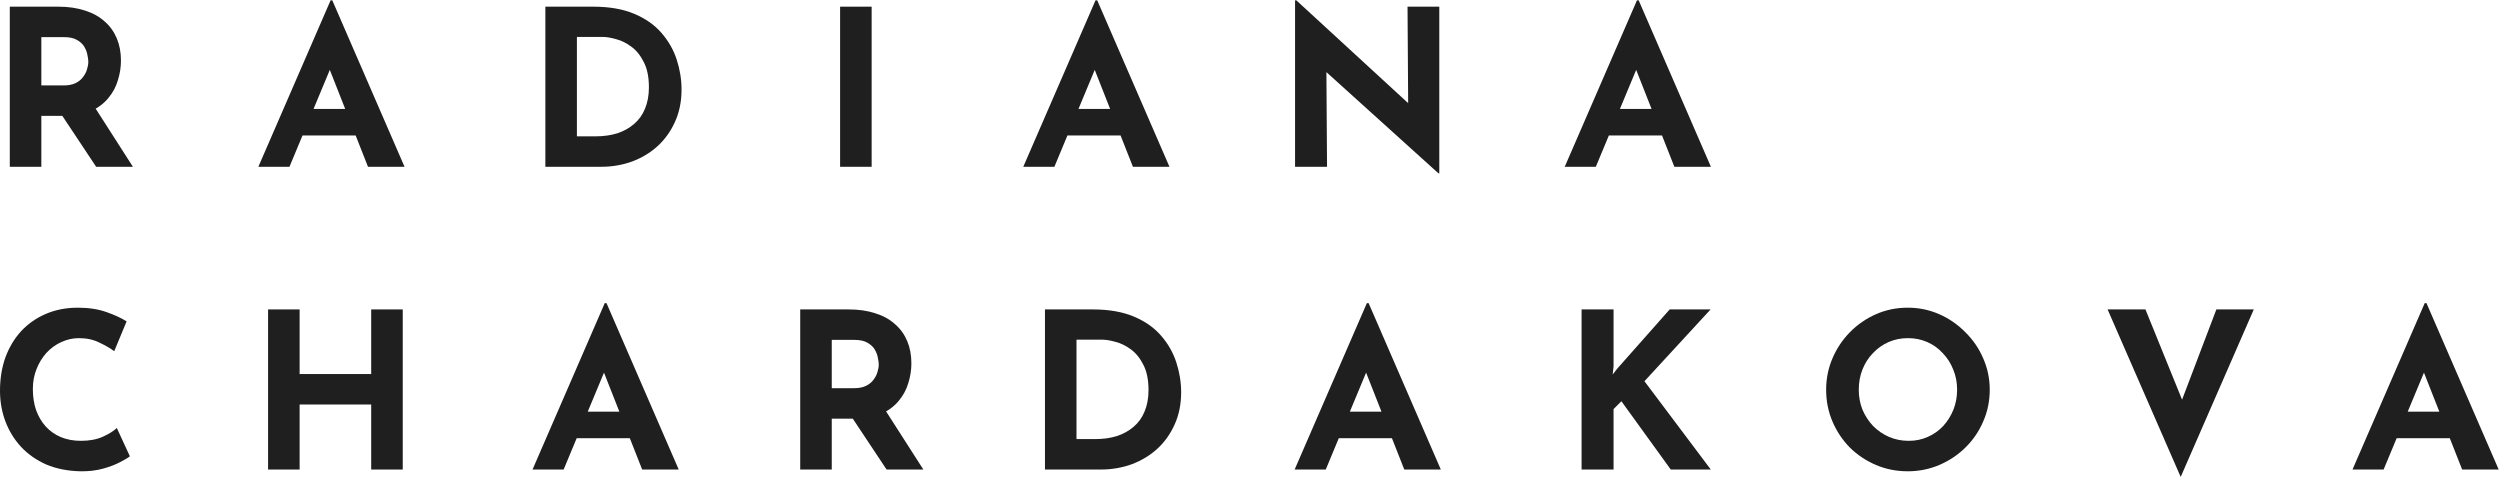 <svg width="1379" height="264" viewBox="0 0 1379 264" fill="none" xmlns="http://www.w3.org/2000/svg">
<path d="M32.16 3.68C37.68 3.68 42.6 4.4 46.92 5.84C51.24 7.2 54.84 9.2 57.72 11.84C60.68 14.4 62.92 17.52 64.44 21.2C65.96 24.8 66.72 28.88 66.72 33.44C66.72 37.04 66.16 40.64 65.04 44.24C64 47.84 62.24 51.12 59.76 54.08C57.36 57.04 54.16 59.44 50.16 61.28C46.16 63.04 41.2 63.92 35.28 63.92H22.8V92H5.4V3.68H32.16ZM35.16 47.12C37.8 47.12 40 46.68 41.76 45.8C43.52 44.92 44.88 43.8 45.84 42.44C46.88 41.08 47.6 39.68 48 38.24C48.48 36.72 48.72 35.32 48.72 34.04C48.72 33.08 48.56 31.88 48.24 30.44C48 28.92 47.44 27.4 46.56 25.88C45.68 24.36 44.32 23.08 42.48 22.04C40.72 21 38.32 20.48 35.28 20.48H22.8V47.12H35.16ZM51.48 57.92L73.32 92H53.04L30.72 58.4L51.48 57.92Z" fill="#1F1F1F"/>
<path d="M142.506 92L182.346 0.2H183.306L223.146 92H202.986L177.546 27.44L190.146 18.8L159.666 92H142.506ZM169.746 60.08H196.266L202.386 74.72H164.346L169.746 60.08Z" fill="#1F1F1F"/>
<path d="M300.82 92V3.68H327.22C336.1 3.68 343.66 5 349.9 7.64C356.14 10.28 361.14 13.8 364.9 18.2C368.74 22.6 371.54 27.52 373.3 32.96C375.06 38.4 375.94 43.88 375.94 49.4C375.94 55.96 374.74 61.88 372.34 67.16C370.02 72.36 366.82 76.84 362.74 80.6C358.66 84.28 353.94 87.12 348.58 89.12C343.22 91.04 337.54 92 331.54 92H300.82ZM318.22 75.2H328.54C332.94 75.2 336.94 74.64 340.54 73.52C344.14 72.32 347.22 70.6 349.78 68.36C352.42 66.12 354.42 63.32 355.78 59.96C357.22 56.52 357.94 52.6 357.94 48.2C357.94 42.44 356.98 37.76 355.06 34.16C353.22 30.48 350.9 27.64 348.1 25.64C345.38 23.64 342.58 22.28 339.7 21.56C336.82 20.76 334.38 20.36 332.38 20.36H318.22V75.2Z" fill="#1F1F1F"/>
<path d="M463.4 3.68H480.8V92H463.4V3.68Z" fill="#1F1F1F"/>
<path d="M564.44 92L604.28 0.2H605.24L645.08 92H624.92L599.48 27.44L612.08 18.8L581.6 92H564.44ZM591.68 60.08H618.2L624.32 74.72H586.28L591.68 60.08Z" fill="#1F1F1F"/>
<path d="M793.435 95.6L726.475 35.12L731.635 38L731.995 92H714.355V0.2H715.075L780.595 60.44L776.755 58.76L776.395 3.68H793.915V95.6H793.435Z" fill="#1F1F1F"/>
<path d="M863.099 92L902.939 0.2H903.899L943.739 92H923.579L898.139 27.44L910.739 18.8L880.259 92H863.099ZM890.339 60.08H916.859L922.979 74.72H884.939L890.339 60.08Z" fill="#1F1F1F"/>
<path d="M71.64 251.68C70.68 252.48 68.88 253.56 66.24 254.92C63.68 256.28 60.52 257.48 56.76 258.52C53 259.56 48.84 260.04 44.28 259.96C37.32 259.8 31.08 258.56 25.56 256.24C20.12 253.84 15.48 250.6 11.64 246.52C7.88 242.44 5 237.76 3 232.48C1 227.2 0 221.56 0 215.56C0 208.84 1 202.68 3 197.08C5.08 191.48 8 186.64 11.76 182.56C15.6 178.48 20.16 175.32 25.44 173.08C30.72 170.84 36.56 169.72 42.96 169.72C48.88 169.72 54.12 170.52 58.68 172.12C63.24 173.72 66.96 175.44 69.84 177.28L63 193.72C61 192.2 58.32 190.64 54.96 189.04C51.68 187.36 47.88 186.52 43.56 186.52C40.2 186.52 36.96 187.24 33.84 188.68C30.8 190.04 28.08 192 25.68 194.56C23.36 197.12 21.52 200.12 20.16 203.56C18.8 206.92 18.12 210.6 18.12 214.6C18.12 218.84 18.72 222.72 19.92 226.24C21.2 229.76 23 232.8 25.32 235.36C27.64 237.84 30.4 239.76 33.6 241.12C36.88 242.48 40.56 243.16 44.64 243.16C49.36 243.16 53.4 242.4 56.76 240.88C60.12 239.36 62.68 237.76 64.44 236.08L71.64 251.68Z" fill="#1F1F1F"/>
<path d="M222.152 170.68V259H204.752V223.12H165.272V259H147.872V170.68H165.272V206.32H204.752V170.68H222.152Z" fill="#1F1F1F"/>
<path d="M293.743 259L333.583 167.2H334.543L374.383 259H354.223L328.783 194.44L341.383 185.8L310.903 259H293.743ZM320.983 227.08H347.503L353.623 241.72H315.583L320.983 227.08Z" fill="#1F1F1F"/>
<path d="M576.4 259V170.68H602.8C611.68 170.68 619.24 172 625.48 174.64C631.72 177.28 636.72 180.8 640.48 185.2C644.32 189.6 647.12 194.52 648.88 199.96C650.64 205.4 651.52 210.88 651.52 216.4C651.52 222.96 650.32 228.88 647.92 234.16C645.6 239.36 642.4 243.84 638.32 247.6C634.24 251.28 629.52 254.12 624.16 256.12C618.8 258.04 613.12 259 607.12 259H576.4ZM593.8 242.2H604.12C608.52 242.2 612.52 241.64 616.12 240.52C619.72 239.32 622.8 237.6 625.36 235.36C628 233.12 630 230.32 631.36 226.96C632.8 223.52 633.52 219.6 633.52 215.2C633.52 209.44 632.56 204.76 630.64 201.16C628.8 197.48 626.48 194.64 623.68 192.64C620.96 190.64 618.16 189.28 615.28 188.56C612.4 187.76 609.96 187.36 607.96 187.36H593.8V242.2Z" fill="#1F1F1F"/>
<path d="M714.124 259L753.964 167.2H754.924L794.764 259H774.604L749.164 194.44L761.764 185.8L731.284 259H714.124ZM741.364 227.08H767.884L774.004 241.72H735.964L741.364 227.08Z" fill="#1F1F1F"/>
<path d="M890.04 202.12L889.56 206.56L892.2 203.2L921 170.68H943.56L907.08 210.28L943.68 259H921.6L894.36 221.32L890.04 225.64V259H872.4V170.68H890.04V202.12Z" fill="#1F1F1F"/>
<path d="M1007.3 214.96C1007.3 208.88 1008.46 203.12 1010.78 197.68C1013.1 192.24 1016.3 187.44 1020.38 183.28C1024.54 179.04 1029.34 175.72 1034.78 173.32C1040.22 170.92 1046.06 169.72 1052.3 169.72C1058.46 169.72 1064.26 170.92 1069.7 173.32C1075.14 175.72 1079.94 179.04 1084.1 183.28C1088.34 187.44 1091.62 192.24 1093.94 197.68C1096.34 203.12 1097.54 208.88 1097.54 214.96C1097.54 221.2 1096.34 227.04 1093.94 232.48C1091.62 237.92 1088.34 242.72 1084.1 246.88C1079.94 250.96 1075.14 254.16 1069.7 256.48C1064.26 258.8 1058.46 259.96 1052.3 259.96C1046.06 259.96 1040.22 258.8 1034.78 256.48C1029.34 254.16 1024.54 250.96 1020.38 246.88C1016.3 242.72 1013.1 237.92 1010.78 232.48C1008.46 227.04 1007.3 221.2 1007.3 214.96ZM1025.3 214.96C1025.3 218.88 1025.98 222.56 1027.34 226C1028.78 229.36 1030.74 232.36 1033.22 235C1035.78 237.56 1038.7 239.56 1041.98 241C1045.34 242.44 1048.98 243.16 1052.9 243.16C1056.66 243.16 1060.14 242.44 1063.34 241C1066.62 239.56 1069.46 237.56 1071.86 235C1074.26 232.36 1076.14 229.36 1077.5 226C1078.86 222.56 1079.54 218.88 1079.54 214.96C1079.54 210.96 1078.82 207.24 1077.38 203.8C1076.02 200.36 1074.1 197.36 1071.62 194.8C1069.22 192.16 1066.38 190.12 1063.1 188.68C1059.82 187.24 1056.26 186.52 1052.42 186.52C1048.58 186.52 1045.02 187.24 1041.74 188.68C1038.46 190.12 1035.58 192.16 1033.1 194.8C1030.62 197.36 1028.7 200.36 1027.34 203.8C1025.98 207.24 1025.3 210.96 1025.3 214.96Z" fill="#1F1F1F"/>
<path d="M1183.43 170.68L1209.23 234.28L1199.15 232.24L1222.55 170.68H1243.19L1202.87 263.08L1162.55 170.68H1183.43Z" fill="#1F1F1F"/>
<path d="M1297.64 259L1337.48 167.2H1338.44L1378.28 259H1358.12L1332.68 194.44L1345.28 185.8L1314.8 259H1297.64ZM1324.88 227.08H1351.4L1357.52 241.72H1319.48L1324.88 227.08Z" fill="#1F1F1F"/>
<path d="M468.16 170.68C473.68 170.68 478.6 171.4 482.92 172.84C487.24 174.2 490.84 176.2 493.72 178.84C496.68 181.4 498.92 184.52 500.44 188.2C501.96 191.8 502.72 195.88 502.72 200.44C502.72 204.04 502.16 207.64 501.04 211.24C500 214.84 498.24 218.12 495.76 221.08C493.36 224.04 490.16 226.44 486.16 228.28C482.16 230.04 477.2 230.92 471.28 230.92H458.8V259H441.4V170.68H468.16ZM471.16 214.12C473.8 214.12 476 213.68 477.76 212.8C479.52 211.92 480.88 210.8 481.84 209.44C482.88 208.08 483.6 206.68 484 205.24C484.48 203.72 484.72 202.32 484.72 201.04C484.72 200.08 484.56 198.88 484.24 197.44C484 195.92 483.44 194.4 482.56 192.88C481.68 191.36 480.32 190.08 478.48 189.04C476.72 188 474.32 187.48 471.28 187.48H458.8V214.12H471.16ZM487.48 224.92L509.32 259H489.04L466.72 225.4L487.48 224.92Z" fill="#1F1F1F"/>
</svg>
